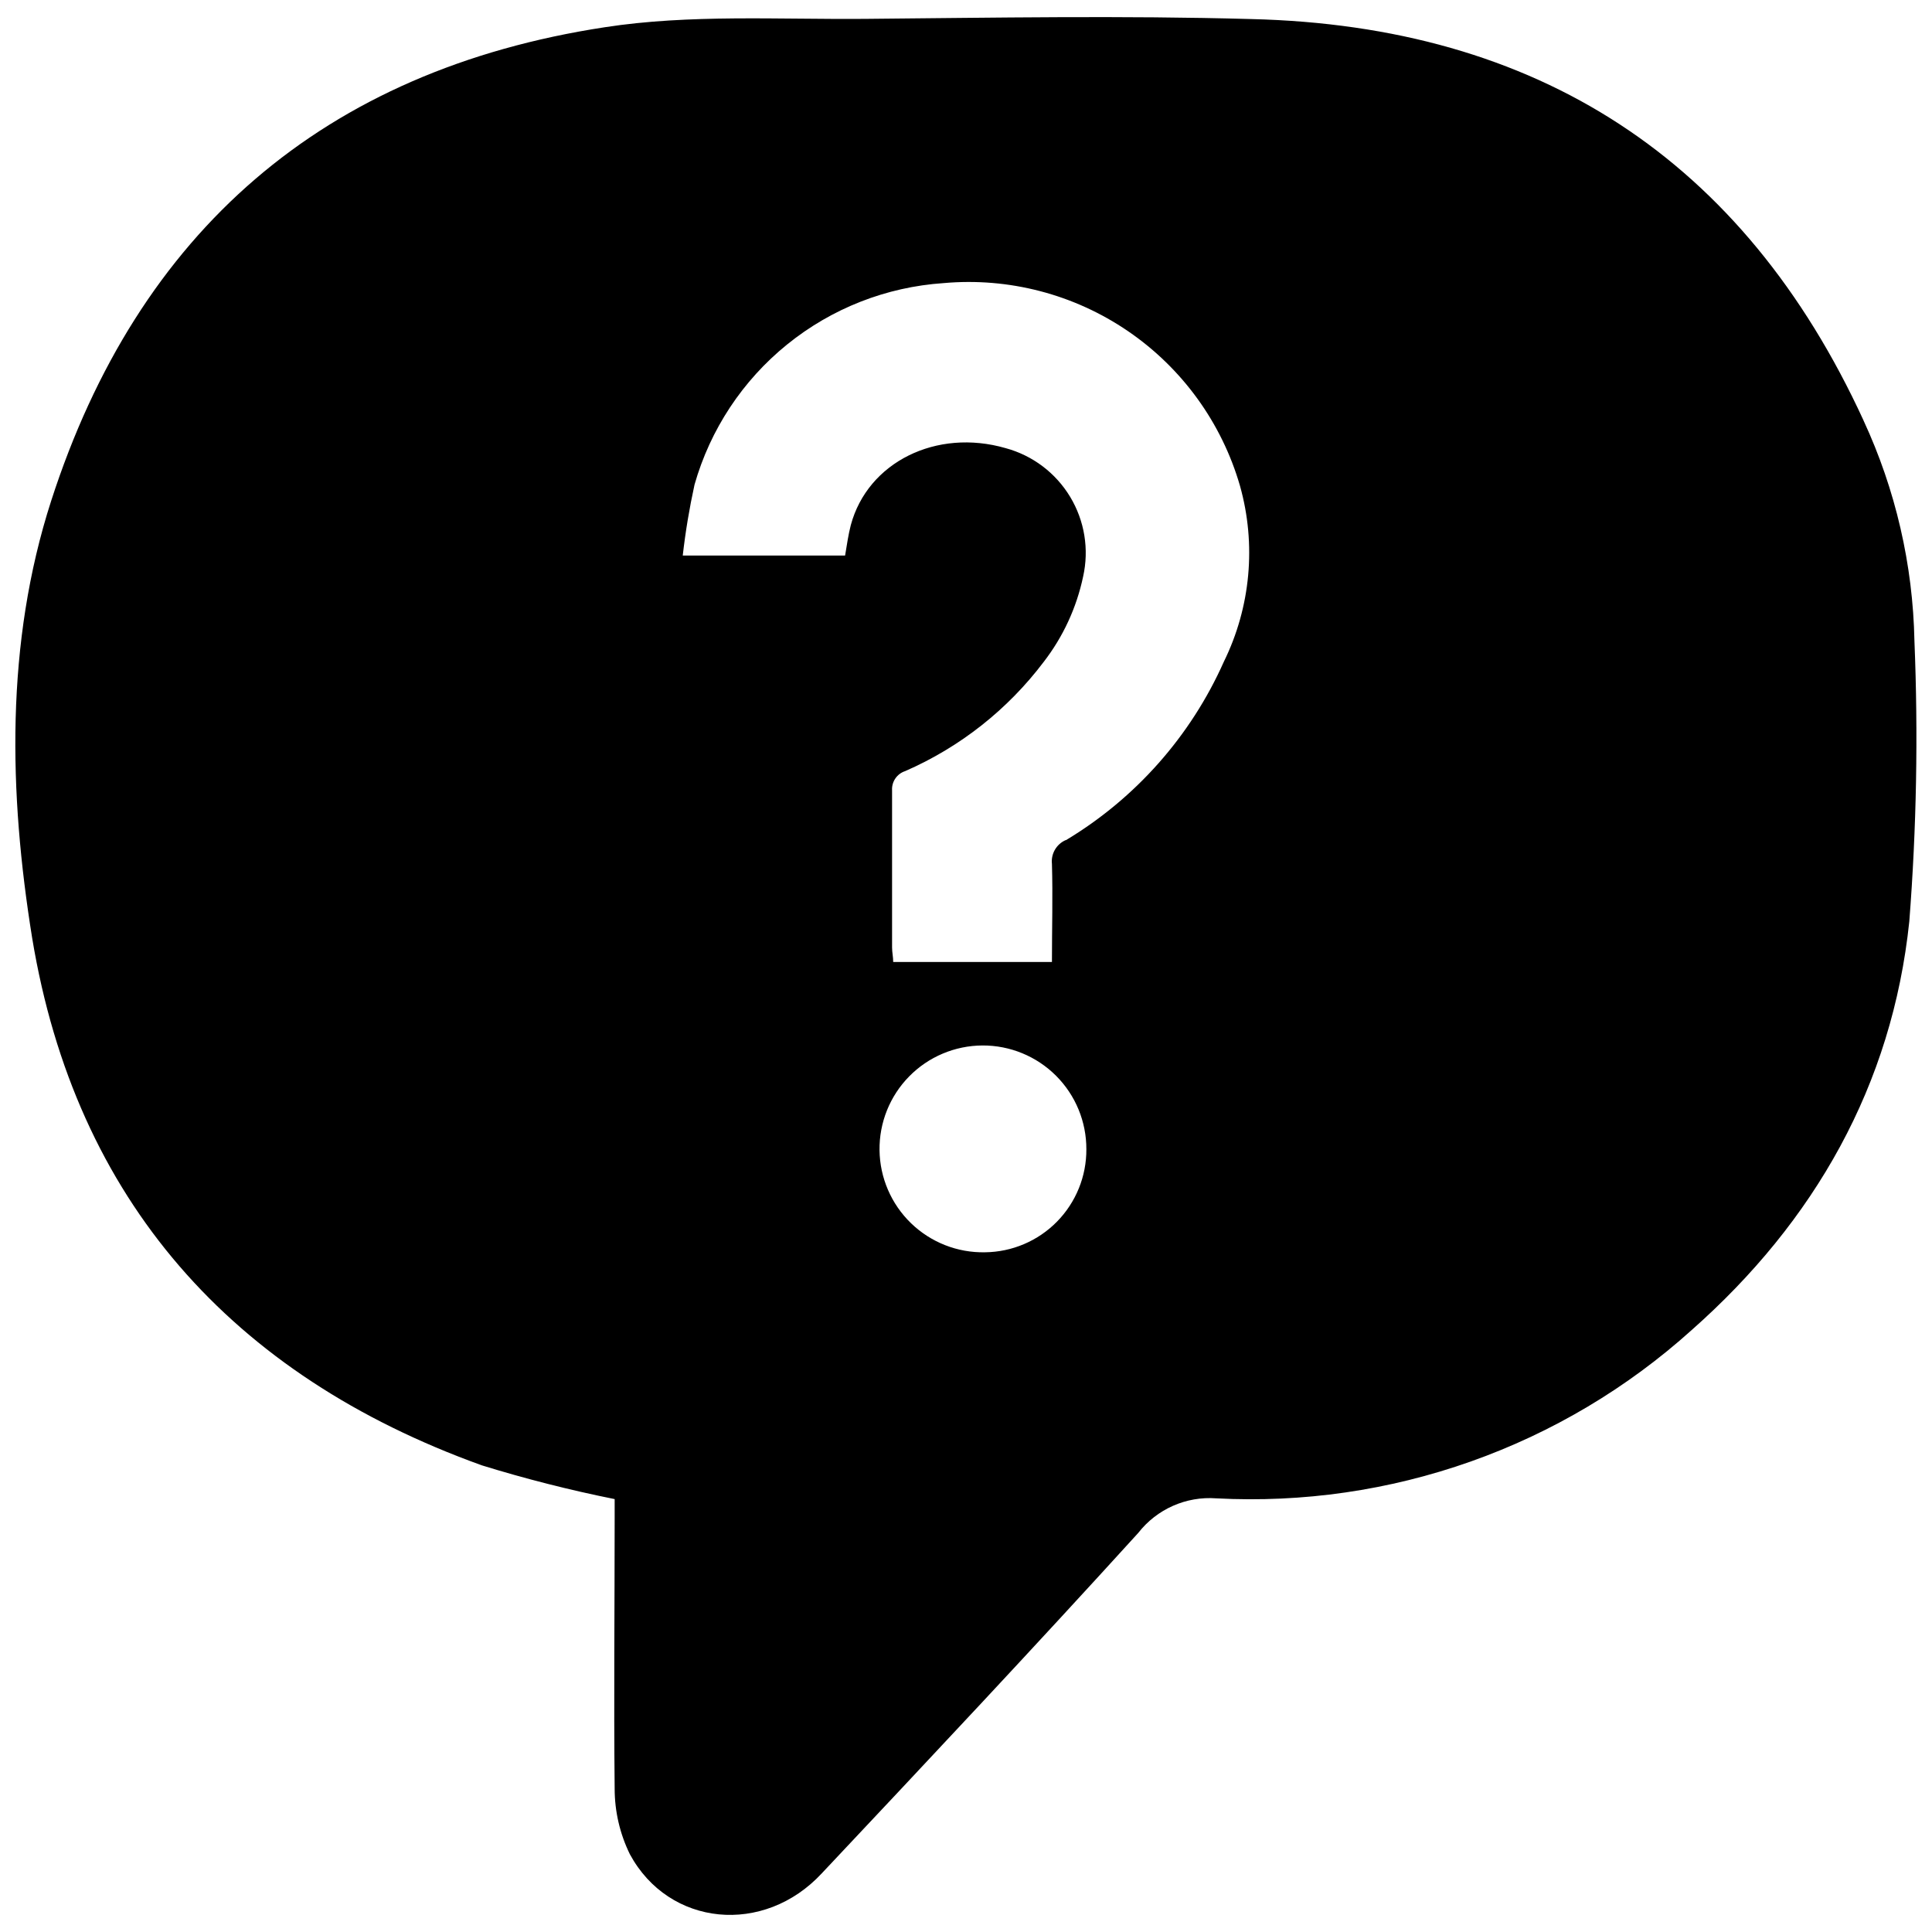 <?xml version="1.0" encoding="UTF-8"?>
<!-- Uploaded to: ICON Repo, www.iconrepo.com, Generator: ICON Repo Mixer Tools -->
<svg width="800px" height="800px" version="1.1" viewBox="144 144 512 512" xmlns="http://www.w3.org/2000/svg">
 <defs>
  <clipPath id="a">
   <path d="m148.09 148.09h503.81v503.81h-503.81z"/>
  </clipPath>
 </defs>
 <g clip-path="url(#a)">
  <path d="m637.85 255.41c-31.84-69.273-86.402-104.54-162.28-106.36-34.109-0.957-68.117-0.352-102.17-0.051-23.125 0.203-46.602-1.258-69.125 2.219-74.512 11.383-123.68 54.156-146.71 125.5-12.191 37.785-11.234 77.484-5.039 115.88 11.488 69.477 52.949 115.88 119.1 139.71v0.004c11.594 3.582 23.367 6.574 35.266 8.965v5.039c0 23.879-0.25 47.812 0 71.691 0 6.027 1.379 11.973 4.031 17.383 10.379 19.195 35.52 21.613 50.883 5.039 28.113-29.879 56.277-59.855 83.836-90.184 4.934-6.328 12.703-9.77 20.707-9.168 22.895 1.207 45.801-2.109 67.414-9.762 21.609-7.648 41.5-19.484 58.535-34.828 32.598-28.816 53.152-64.891 57.688-108.32v0.004c1.918-24.723 2.371-49.539 1.359-74.312-0.398-20.207-4.996-40.109-13.5-58.441zm-232.81 220.46c-7.305 0.148-14.363-2.625-19.613-7.707-5.25-5.082-8.254-12.051-8.344-19.355-0.09-7.305 2.738-14.344 7.863-19.555 5.121-5.211 12.113-8.156 19.422-8.191 7.305-0.031 14.32 2.856 19.488 8.02 5.172 5.164 8.062 12.176 8.039 19.484 0.039 7.176-2.762 14.074-7.793 19.191-5.031 5.117-11.887 8.035-19.062 8.113zm21.363-109.23c-2.453 1.086-3.922 3.633-3.629 6.301 0.25 8.516 0 17.027 0 25.996h-42.066c0-1.309-0.301-2.57-0.301-3.828v-41.715l-0.004-0.004c-0.109-2.269 1.316-4.336 3.477-5.035 14.531-6.34 27.18-16.316 36.73-28.969 5.129-6.644 8.695-14.359 10.426-22.574 1.621-7.231 0.391-14.809-3.441-21.152-3.828-6.344-9.957-10.969-17.113-12.902-18.34-5.289-36.527 3.727-41.012 20.402-0.656 2.57-1.008 5.039-1.512 8.062h-43.023c0.719-6.312 1.762-12.586 3.125-18.793 4.16-14.617 12.73-27.59 24.547-37.148 11.812-9.559 26.289-15.238 41.453-16.254 17.289-1.551 34.578 2.961 48.91 12.758 14.328 9.797 24.805 24.273 29.633 40.945 4.375 15.551 2.848 32.164-4.281 46.656-8.758 19.668-23.359 36.168-41.816 47.254z"/>
 </g>
</svg>